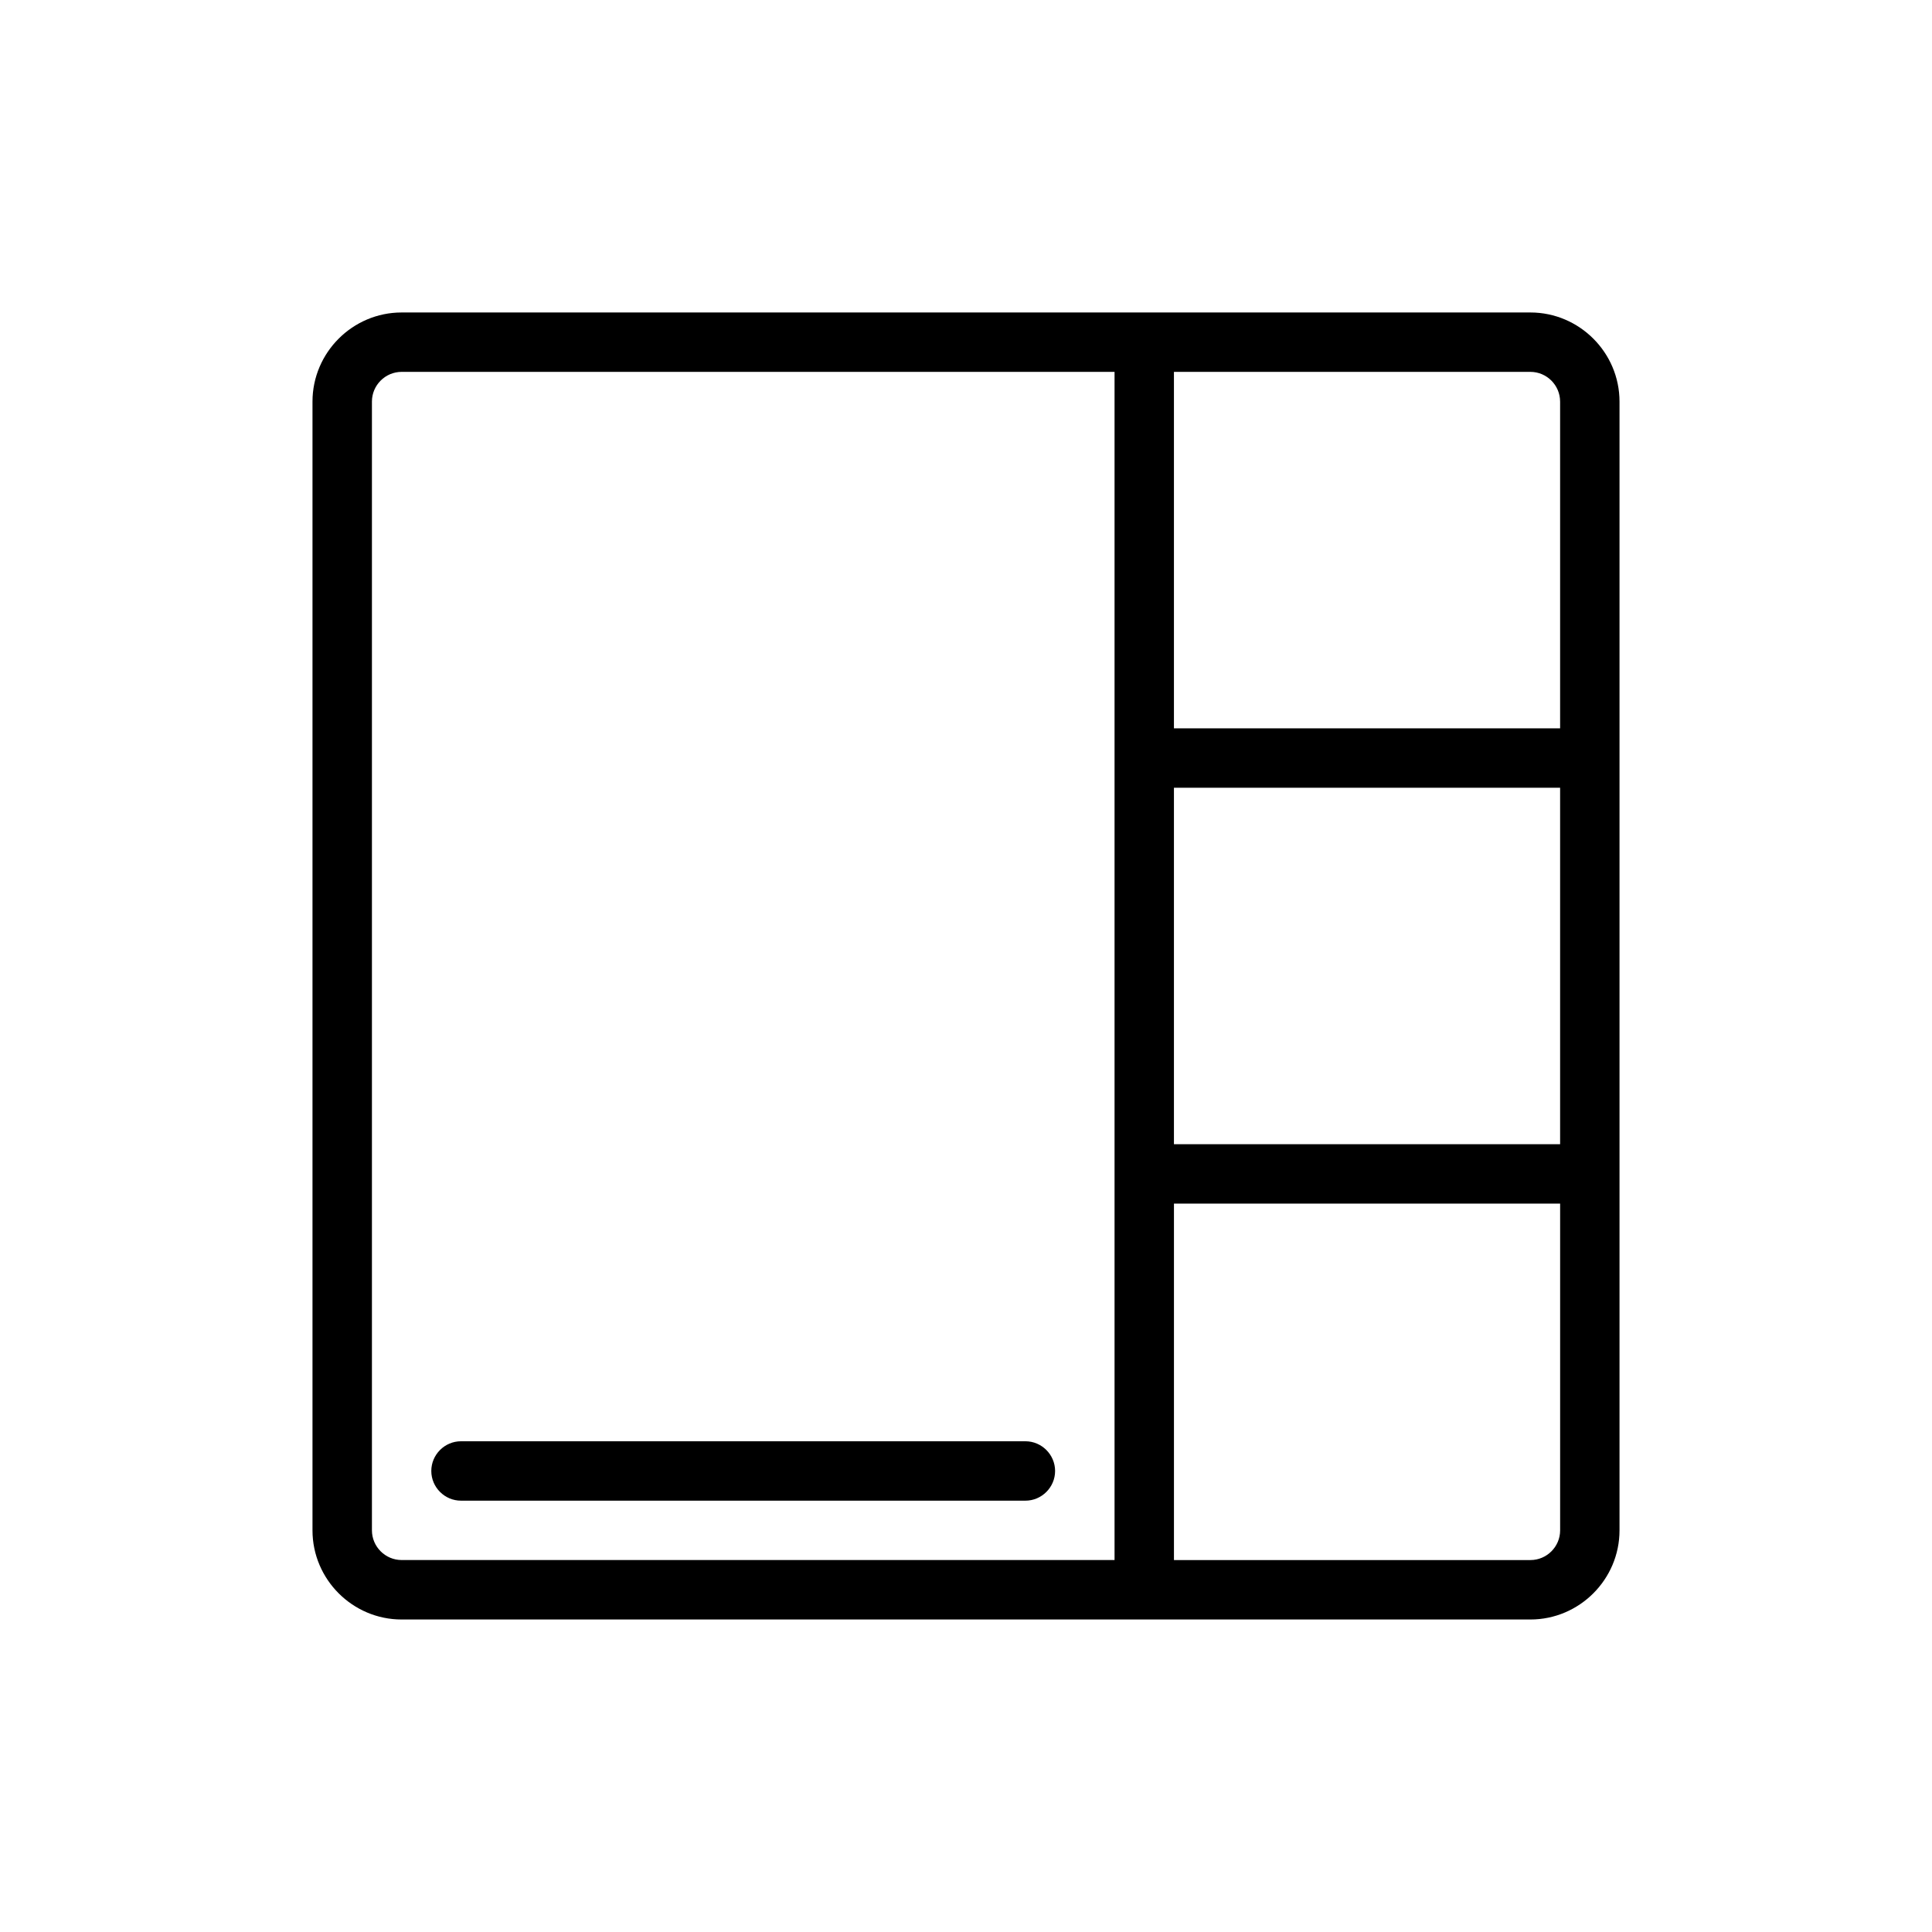 <?xml version="1.0" encoding="UTF-8"?>
<!-- Uploaded to: SVG Find, www.svgrepo.com, Generator: SVG Find Mixer Tools -->
<svg fill="#000000" width="800px" height="800px" version="1.1" viewBox="144 144 512 512" xmlns="http://www.w3.org/2000/svg">
 <g>
  <path d="m549.57 226.81h-299.14c-12.988 0-23.617 10.629-23.617 23.617v299.14c0 12.988 10.629 23.617 23.617 23.617h299.14c12.988 0 23.617-10.629 23.617-23.617v-299.14c0-12.988-10.629-23.617-23.617-23.617zm-94.465 125.95h102.34v94.465h-102.34zm102.34-102.34v86.594h-102.34v-94.465h94.465c4.332 0 7.871 3.543 7.871 7.871zm-314.88 299.14v-299.14c0-4.328 3.543-7.871 7.871-7.871h188.93v314.88l-188.93-0.004c-4.328 0-7.871-3.539-7.871-7.871zm307.01 7.871h-94.465v-94.461h102.34v86.594c0 4.328-3.539 7.867-7.871 7.867z"/>
  <path d="m415.74 525.95h-149.57c-4.328 0-7.871 3.543-7.871 7.871 0 4.328 3.543 7.871 7.871 7.871h149.57c4.328 0 7.871-3.543 7.871-7.871-0.004-4.328-3.547-7.871-7.875-7.871z"/>
 </g>
</svg>